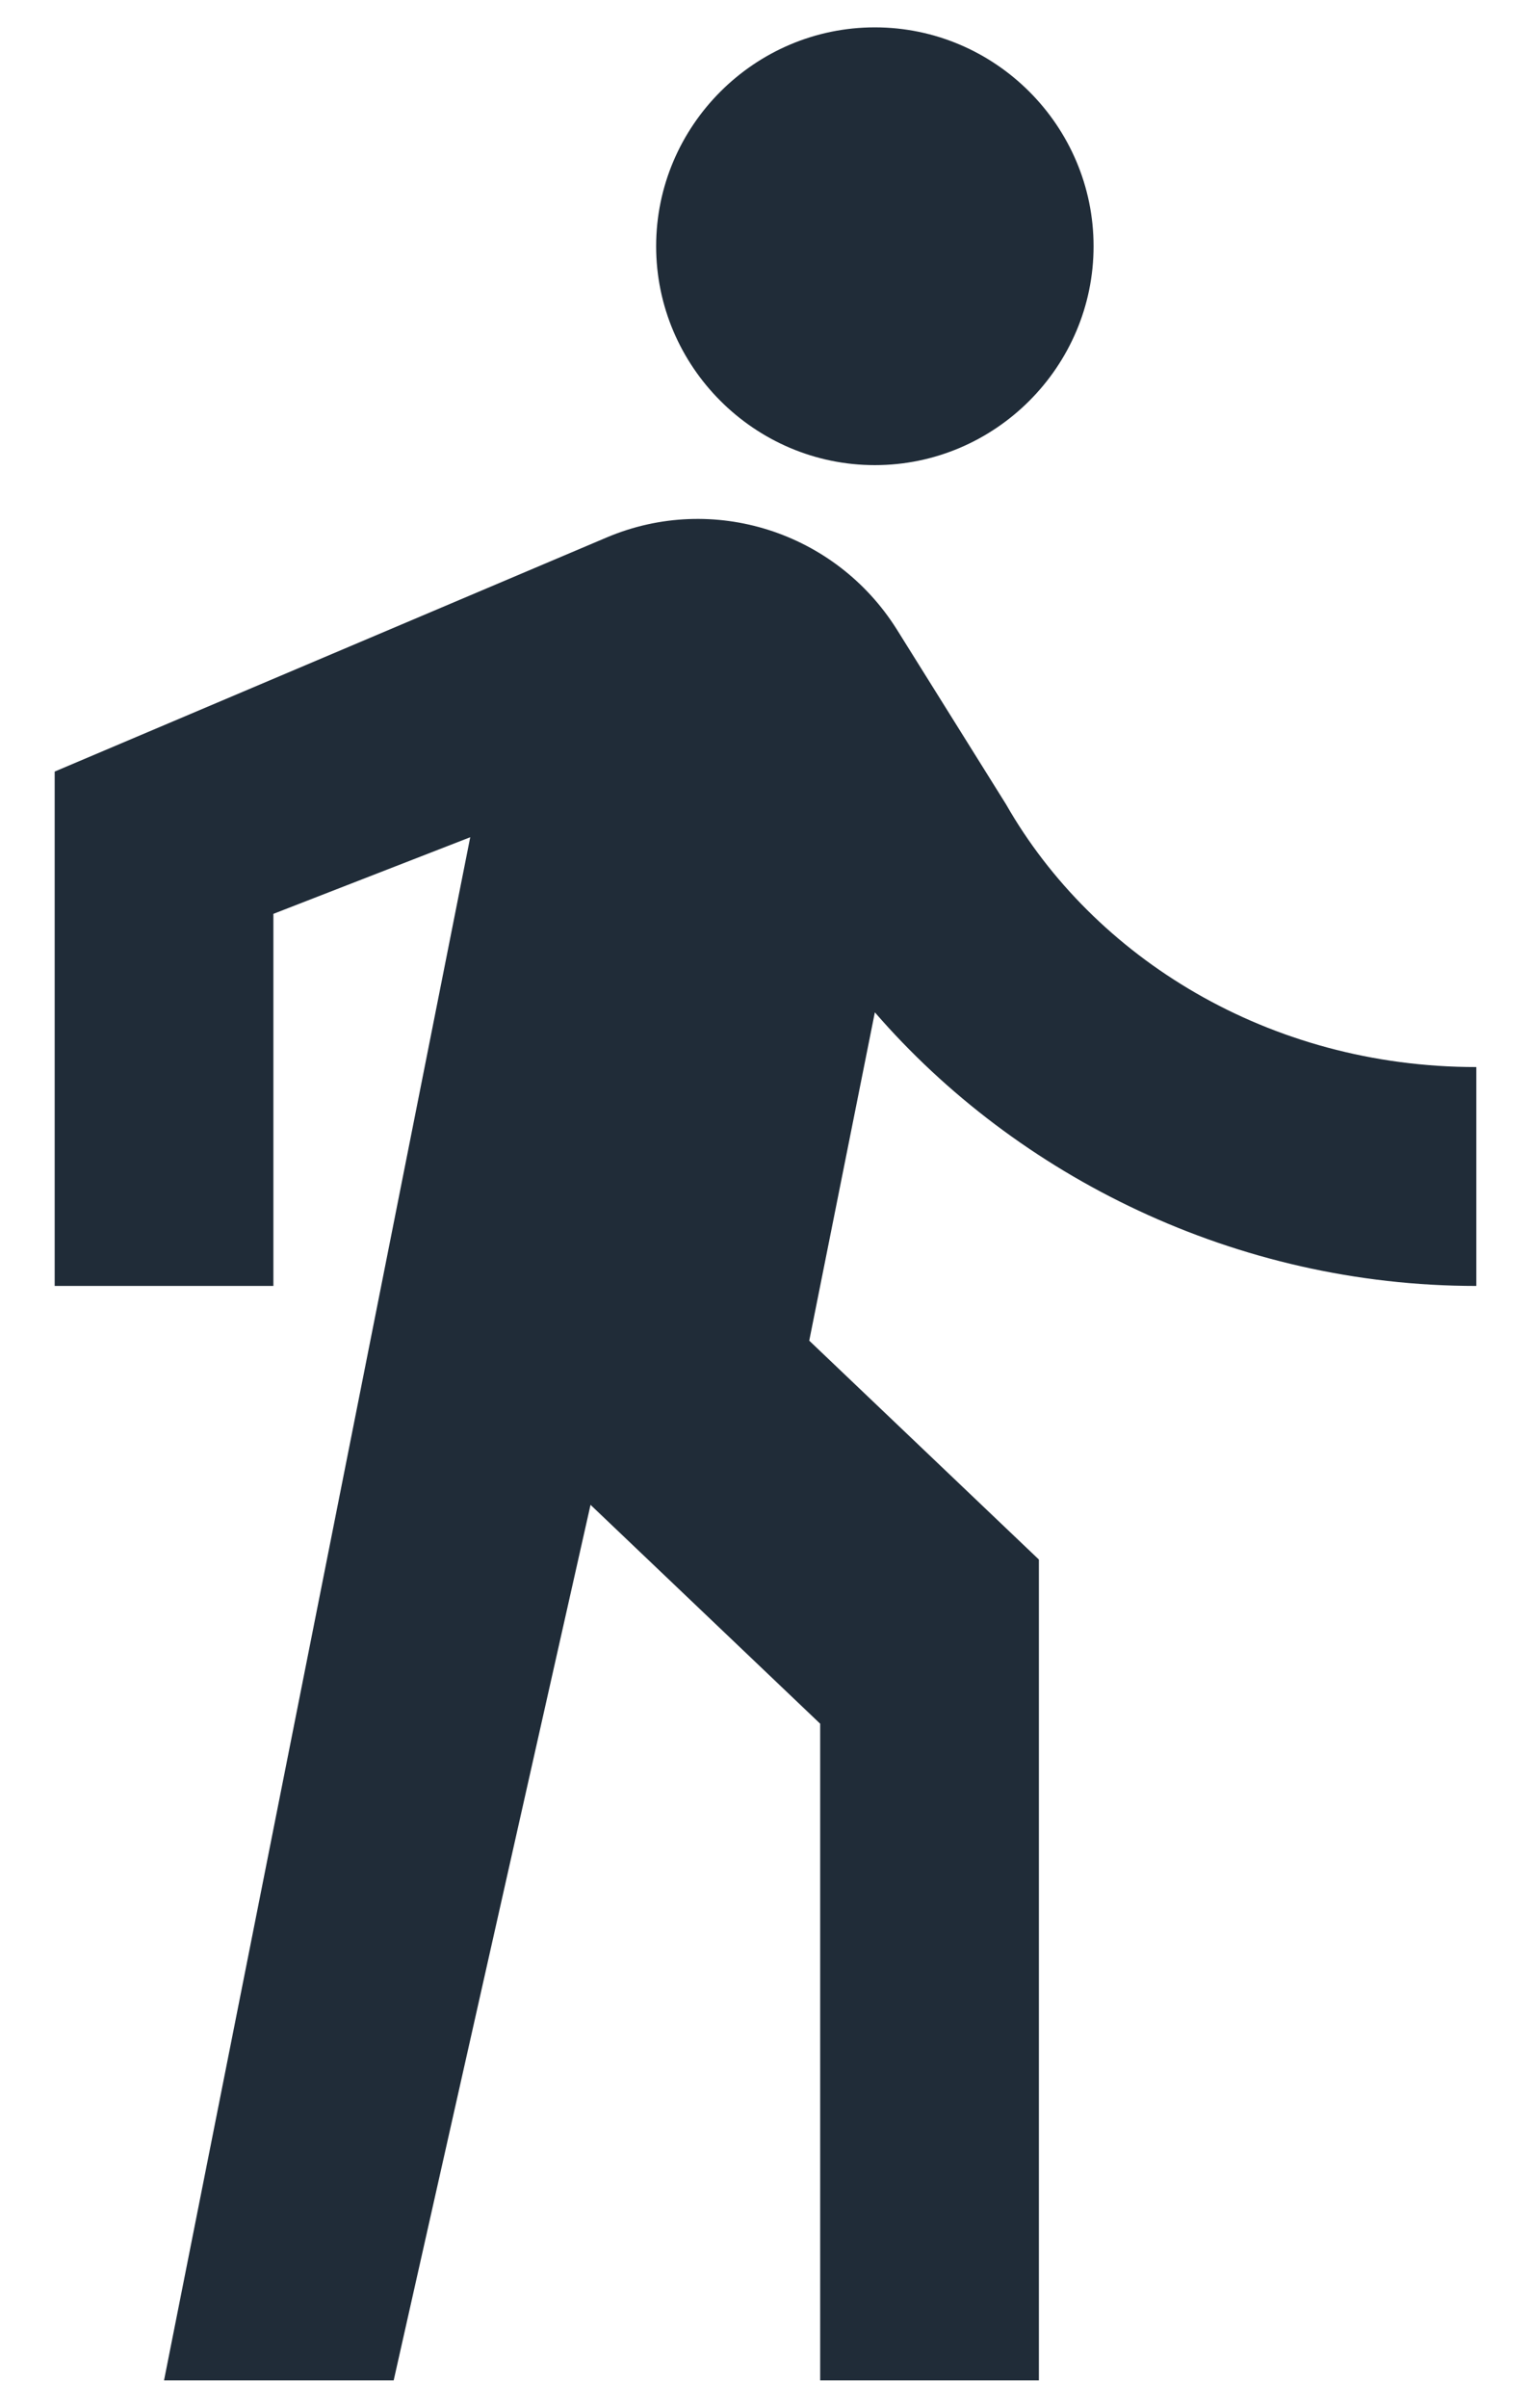 <svg width="14" height="22" viewBox="0 0 14 22" fill="none" xmlns="http://www.w3.org/2000/svg">
<path d="M8 4.25C9.1 4.25 10 3.35 10 2.25C10 1.15 9.1 0.25 8 0.25C6.9 0.25 6 1.15 6 2.25C6 3.35 6.9 4.25 8 4.25ZM4.3 7.65L1.5 21.75H3.6L5.4 13.75L7.5 15.75V21.75H9.5V14.25L7.4 12.25L8 9.25C9.3 10.75 11.3 11.75 13.5 11.75V9.75C11.6 9.75 10 8.75 9.2 7.35L8.2 5.75C7.64 4.86 6.52 4.5 5.55 4.91L0.5 7.05V11.75H2.5V8.35L4.3 7.65Z" fill="#202C38"/>
</svg>

